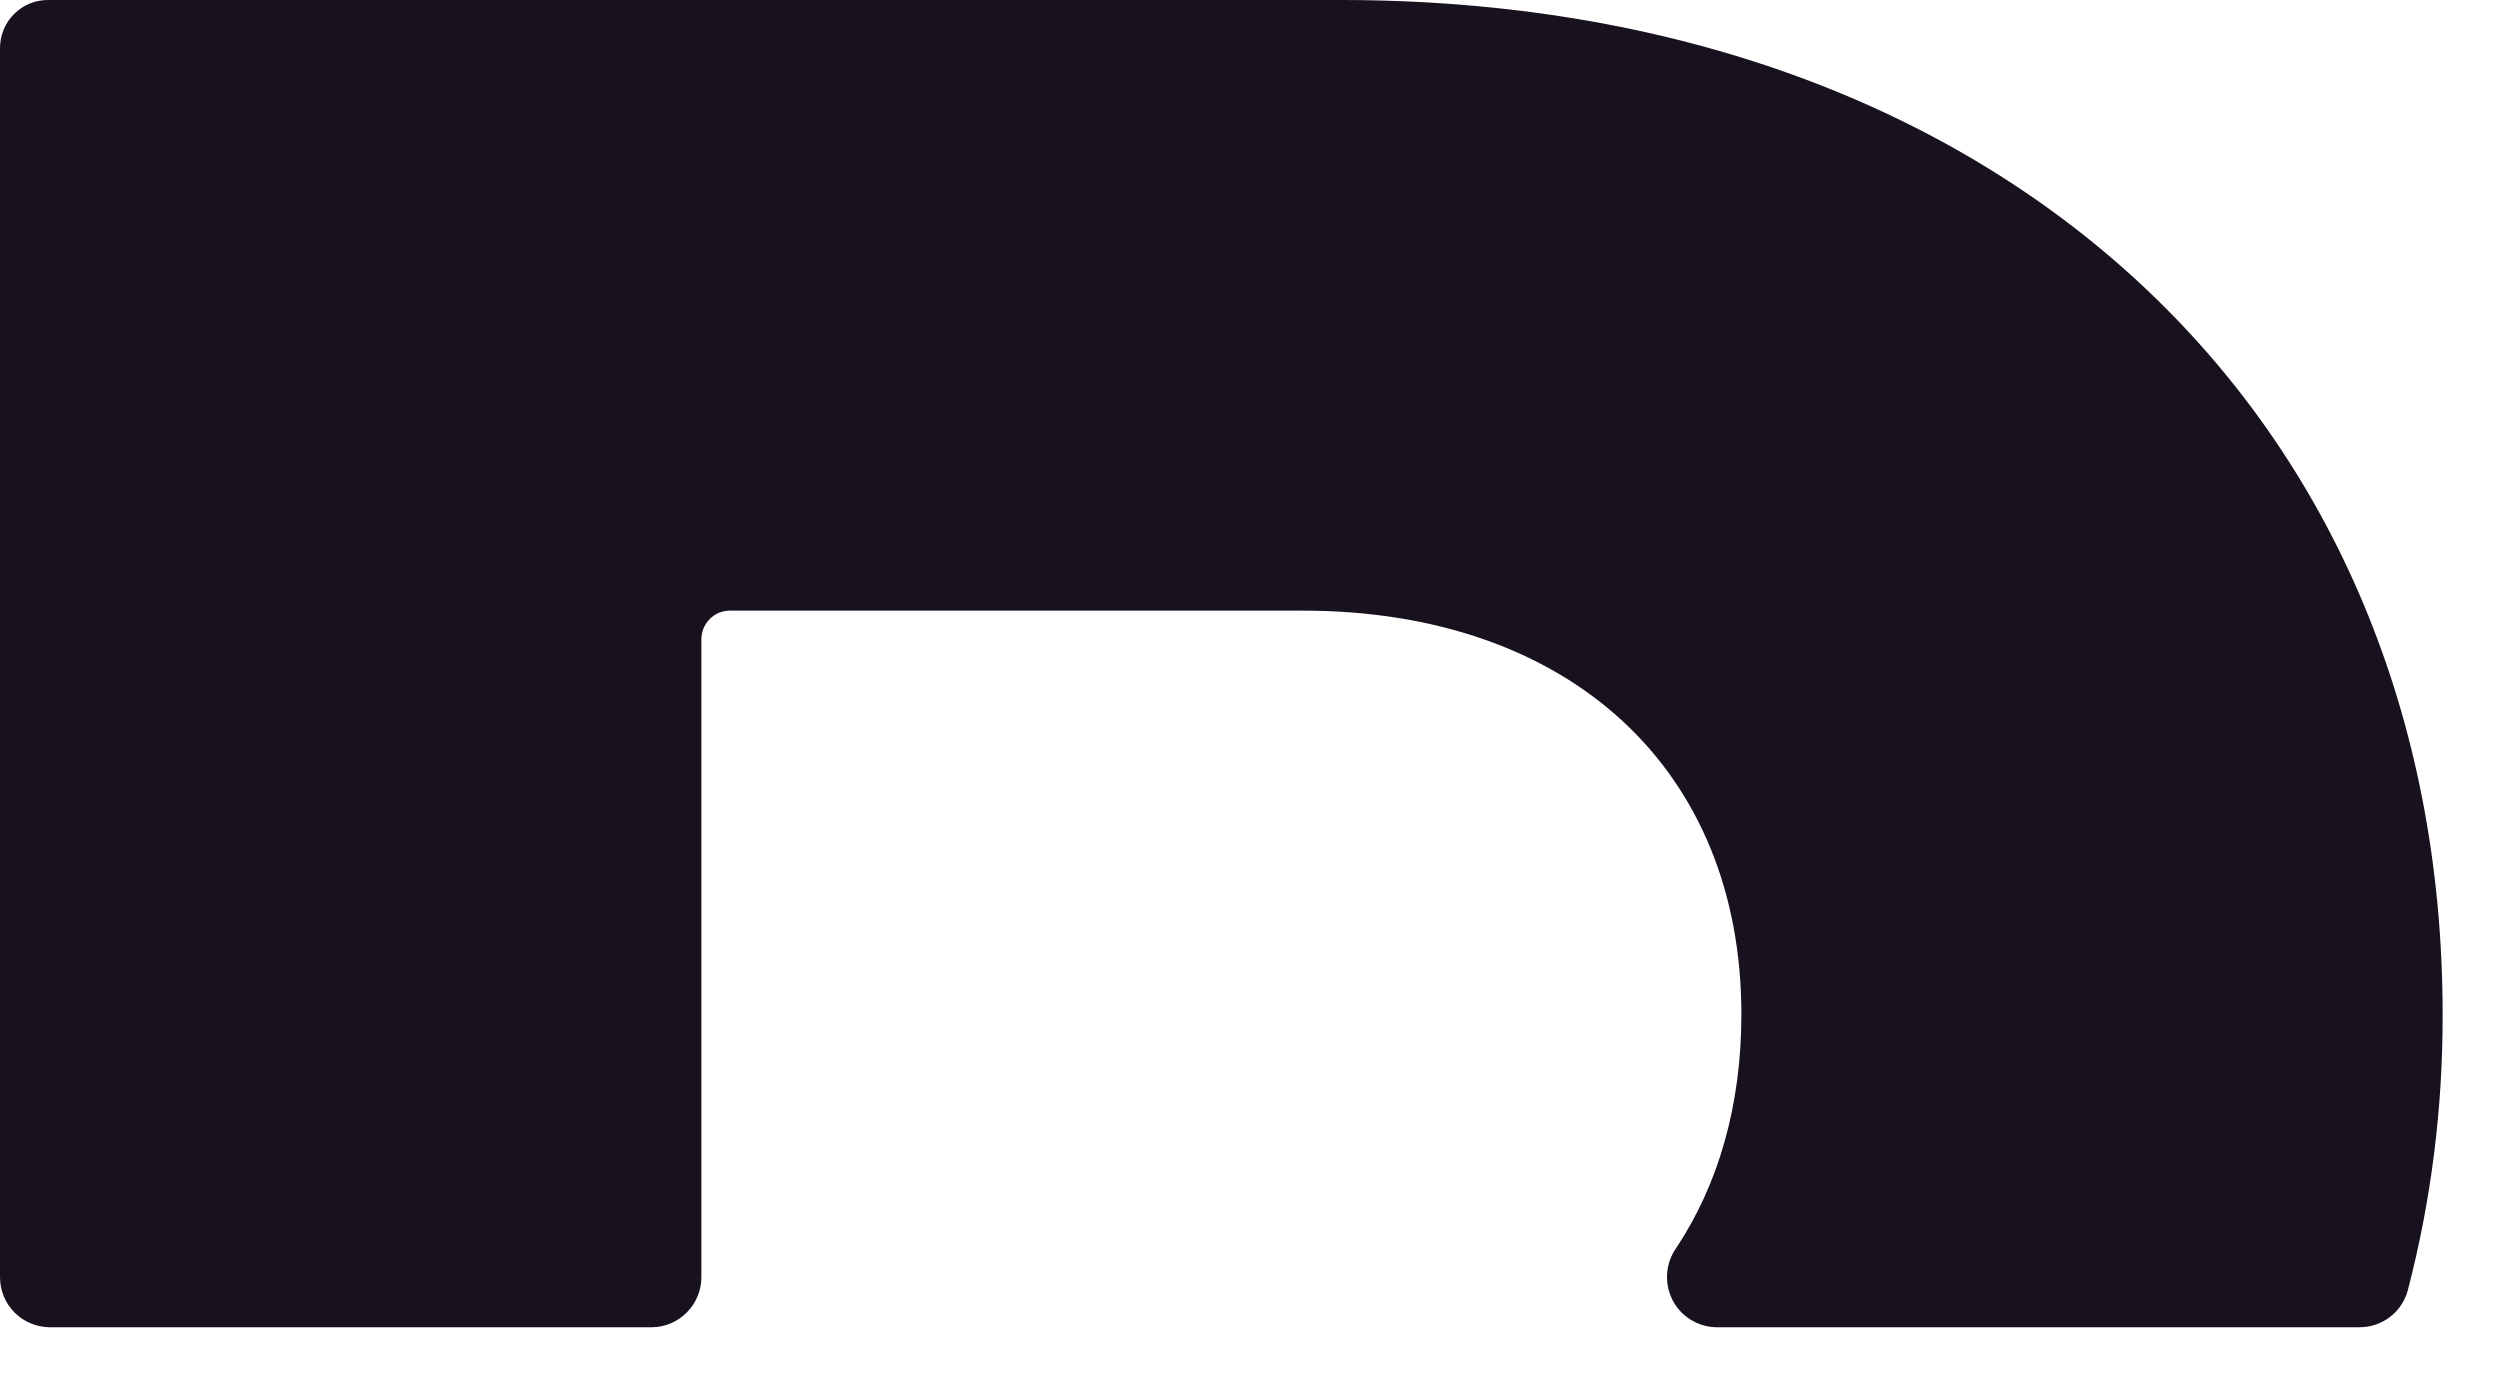 <?xml version="1.0" encoding="utf-8"?>
<svg xmlns="http://www.w3.org/2000/svg" fill="none" height="100%" overflow="visible" preserveAspectRatio="none" style="display: block;" viewBox="0 0 20 11" width="100%">
<path d="M5.611 5.115C5.611 5.085 5.617 5.055 5.628 5.027C5.64 4.999 5.656 4.974 5.678 4.952C5.699 4.931 5.724 4.914 5.752 4.902C5.78 4.891 5.81 4.885 5.84 4.885H10.419C12.556 4.885 13.931 6.154 13.931 8.115C13.931 8.844 13.747 9.475 13.411 9.982C13.368 10.042 13.343 10.112 13.337 10.186C13.332 10.259 13.346 10.332 13.379 10.398C13.412 10.464 13.463 10.519 13.525 10.557C13.587 10.596 13.658 10.617 13.731 10.618H18.875C18.963 10.618 19.048 10.59 19.118 10.537C19.188 10.484 19.239 10.409 19.262 10.324C19.45 9.603 19.543 8.861 19.541 8.115C19.541 3.346 16.03 2.99848e-08 10.725 2.99848e-08H0.382C0.332 -1.99169e-05 0.282 0.01 0.236 0.029C0.189 0.049 0.147 0.077 0.112 0.113C0.076 0.148 0.048 0.191 0.029 0.237C0.01 0.284 8.99288e-06 0.334 0 0.385V10.217C4.90063e-05 10.323 0.042 10.425 0.116 10.5C0.191 10.575 0.292 10.617 0.398 10.618H5.213C5.318 10.618 5.42 10.575 5.494 10.5C5.569 10.425 5.611 10.323 5.611 10.217L5.611 5.115Z" fill="#18111E" id="Vector"/>
</svg>